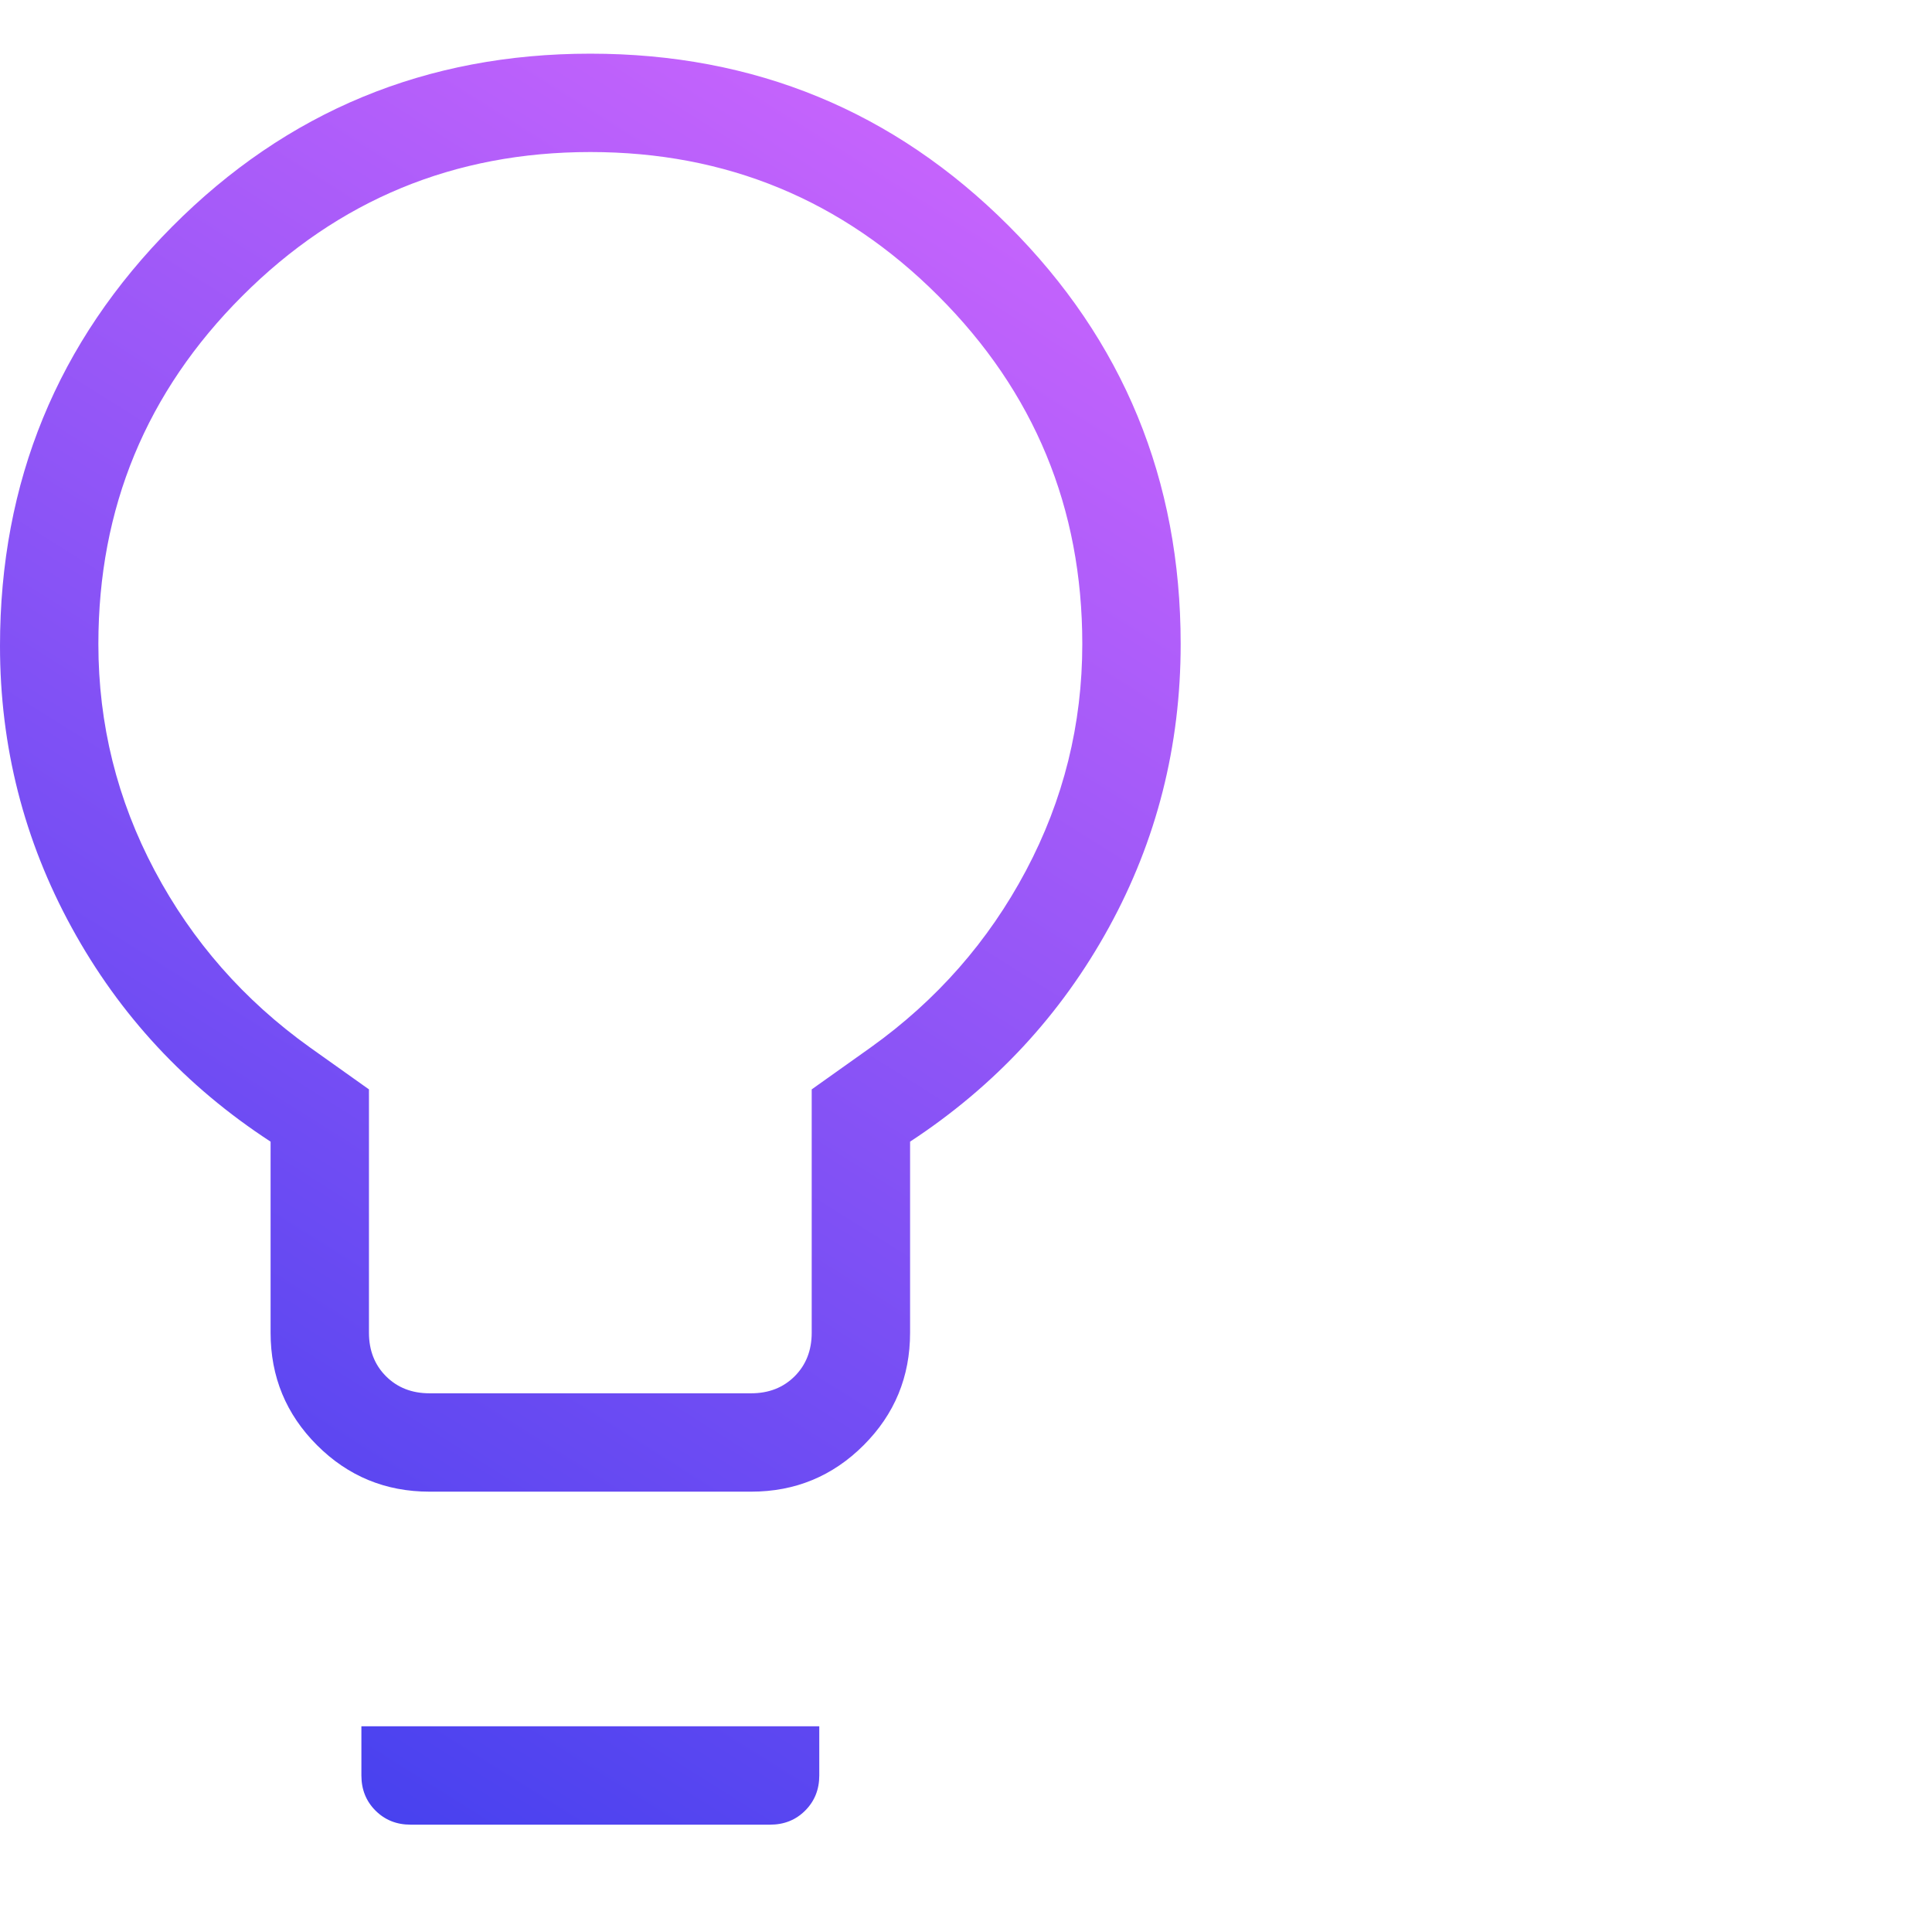 <svg width="36" height="36" viewBox="0 0 36 36" fill="none" xmlns="http://www.w3.org/2000/svg">
<path d="M8.003 27.795C7.183 27.795 6.484 27.506 5.907 26.929C5.33 26.352 5.042 25.654 5.042 24.833V21.273C3.464 20.245 2.23 18.917 1.338 17.288C0.446 15.66 0 13.909 0 12.035C0 8.977 1.069 6.374 3.207 4.224C5.344 2.075 7.942 1 11 1C14.058 1 16.656 2.069 18.794 4.207C20.931 6.344 22 8.942 22 12C22 13.897 21.554 15.658 20.662 17.283C19.77 18.909 18.536 20.238 16.958 21.273V24.833C16.958 25.654 16.67 26.352 16.093 26.929C15.516 27.506 14.817 27.795 13.997 27.795H8.003ZM8.003 25.962H13.997C14.326 25.962 14.596 25.856 14.808 25.644C15.019 25.433 15.125 25.162 15.125 24.833V20.299L16.225 19.517C17.454 18.638 18.419 17.539 19.118 16.222C19.817 14.905 20.167 13.497 20.167 12C20.167 9.464 19.273 7.302 17.485 5.515C15.698 3.727 13.536 2.833 11 2.833C8.464 2.833 6.302 3.727 4.515 5.515C2.727 7.302 1.833 9.464 1.833 12C1.833 13.497 2.183 14.905 2.882 16.222C3.581 17.539 4.546 18.638 5.775 19.517L6.875 20.299V24.833C6.875 25.162 6.981 25.433 7.192 25.644C7.404 25.856 7.674 25.962 8.003 25.962ZM7.651 34C7.39 34 7.172 33.913 6.996 33.737C6.821 33.562 6.734 33.344 6.734 33.083V32.167H15.266V33.083C15.266 33.344 15.179 33.562 15.004 33.737C14.829 33.913 14.61 34 14.35 34H7.651Z" fill="url(#paint0_linear_778_17932)"/>
<defs>
<linearGradient id="paint0_linear_778_17932" x1="1.129" y1="36.1" x2="24.465" y2="-1.064" gradientUnits="userSpaceOnUse">
<stop stop-color="#343CED"/>
<stop offset="1" stop-color="#E16BFF"/>
</linearGradient>
</defs>
</svg>
